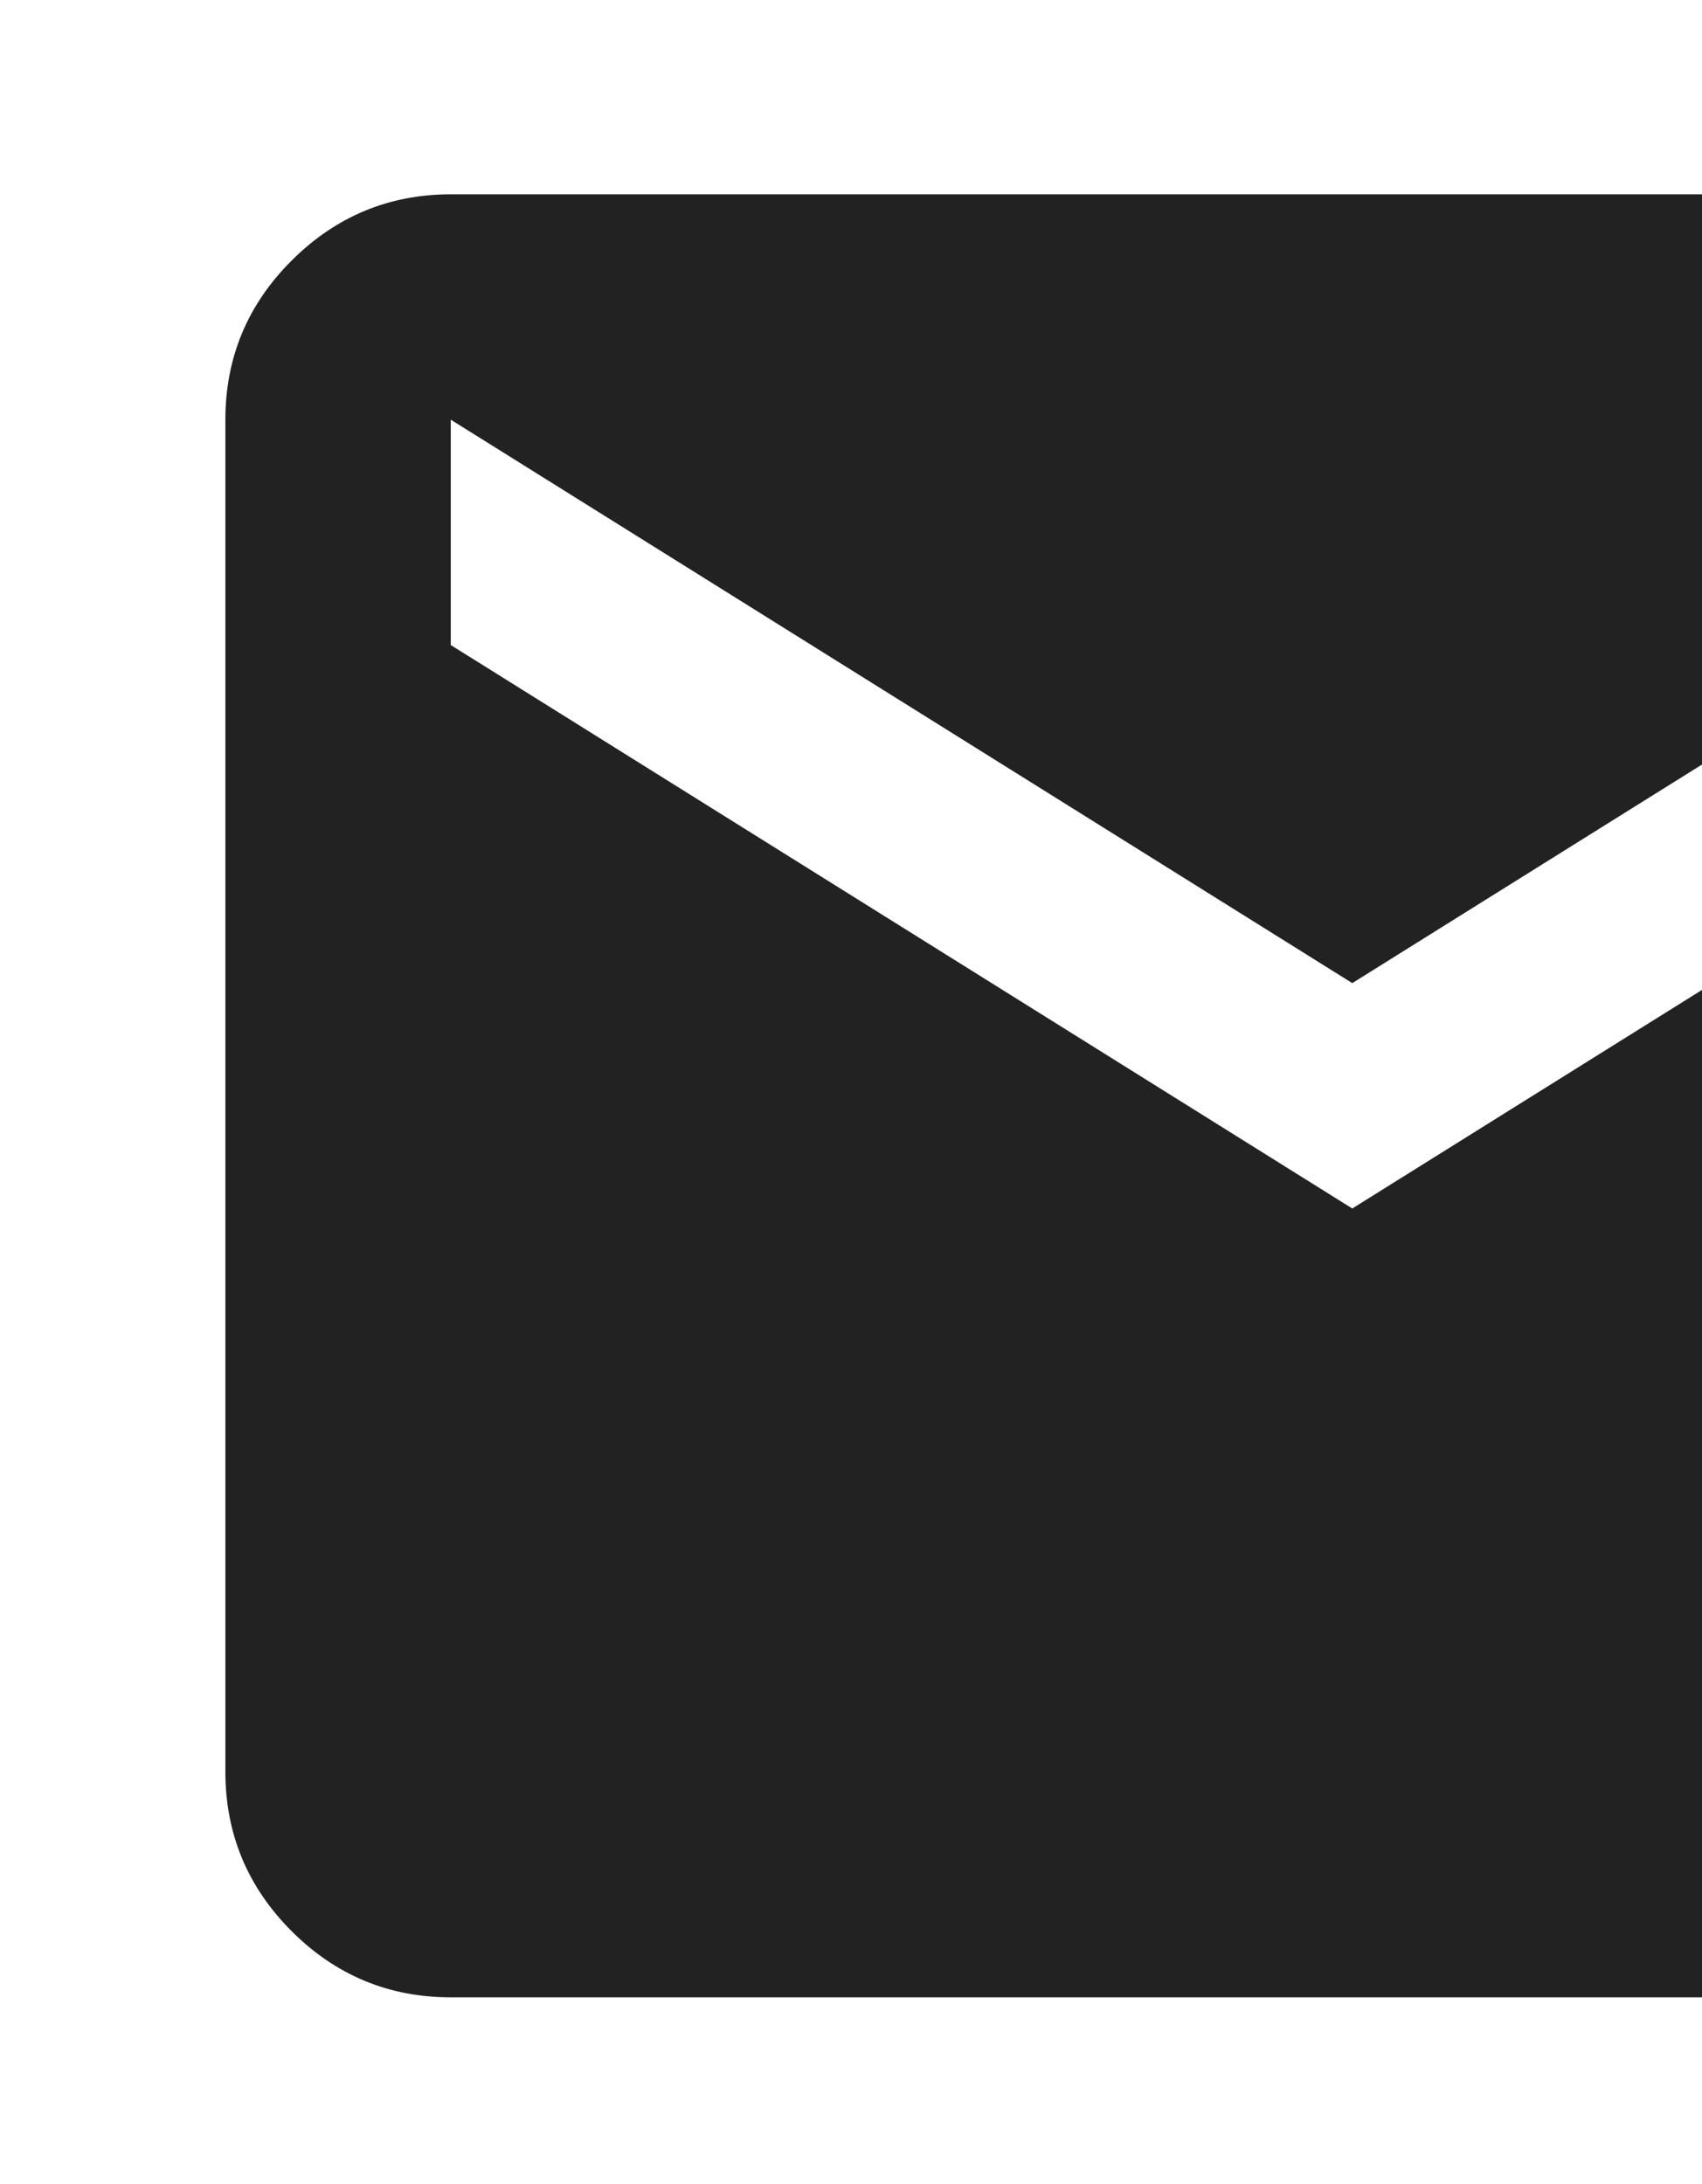 <svg width="219" height="281" viewBox="0 0 219 281" fill="none" xmlns="http://www.w3.org/2000/svg">
<path d="M58 257C50.025 257 43.2 254.163 37.526 248.488C31.852 242.814 29.01 235.985 29 228V54C29 46.025 31.842 39.2 37.526 33.526C43.21 27.852 50.035 25.01 58 25H290C297.975 25 304.805 27.842 310.488 33.526C316.173 39.21 319.01 46.035 319 54V228C319 235.975 316.163 242.805 310.488 248.488C304.814 254.173 297.985 257.01 290 257H58ZM174 155.5L290 83V54L174 126.5L58 54V83L174 155.5Z" fill="#222222"/>
</svg>
